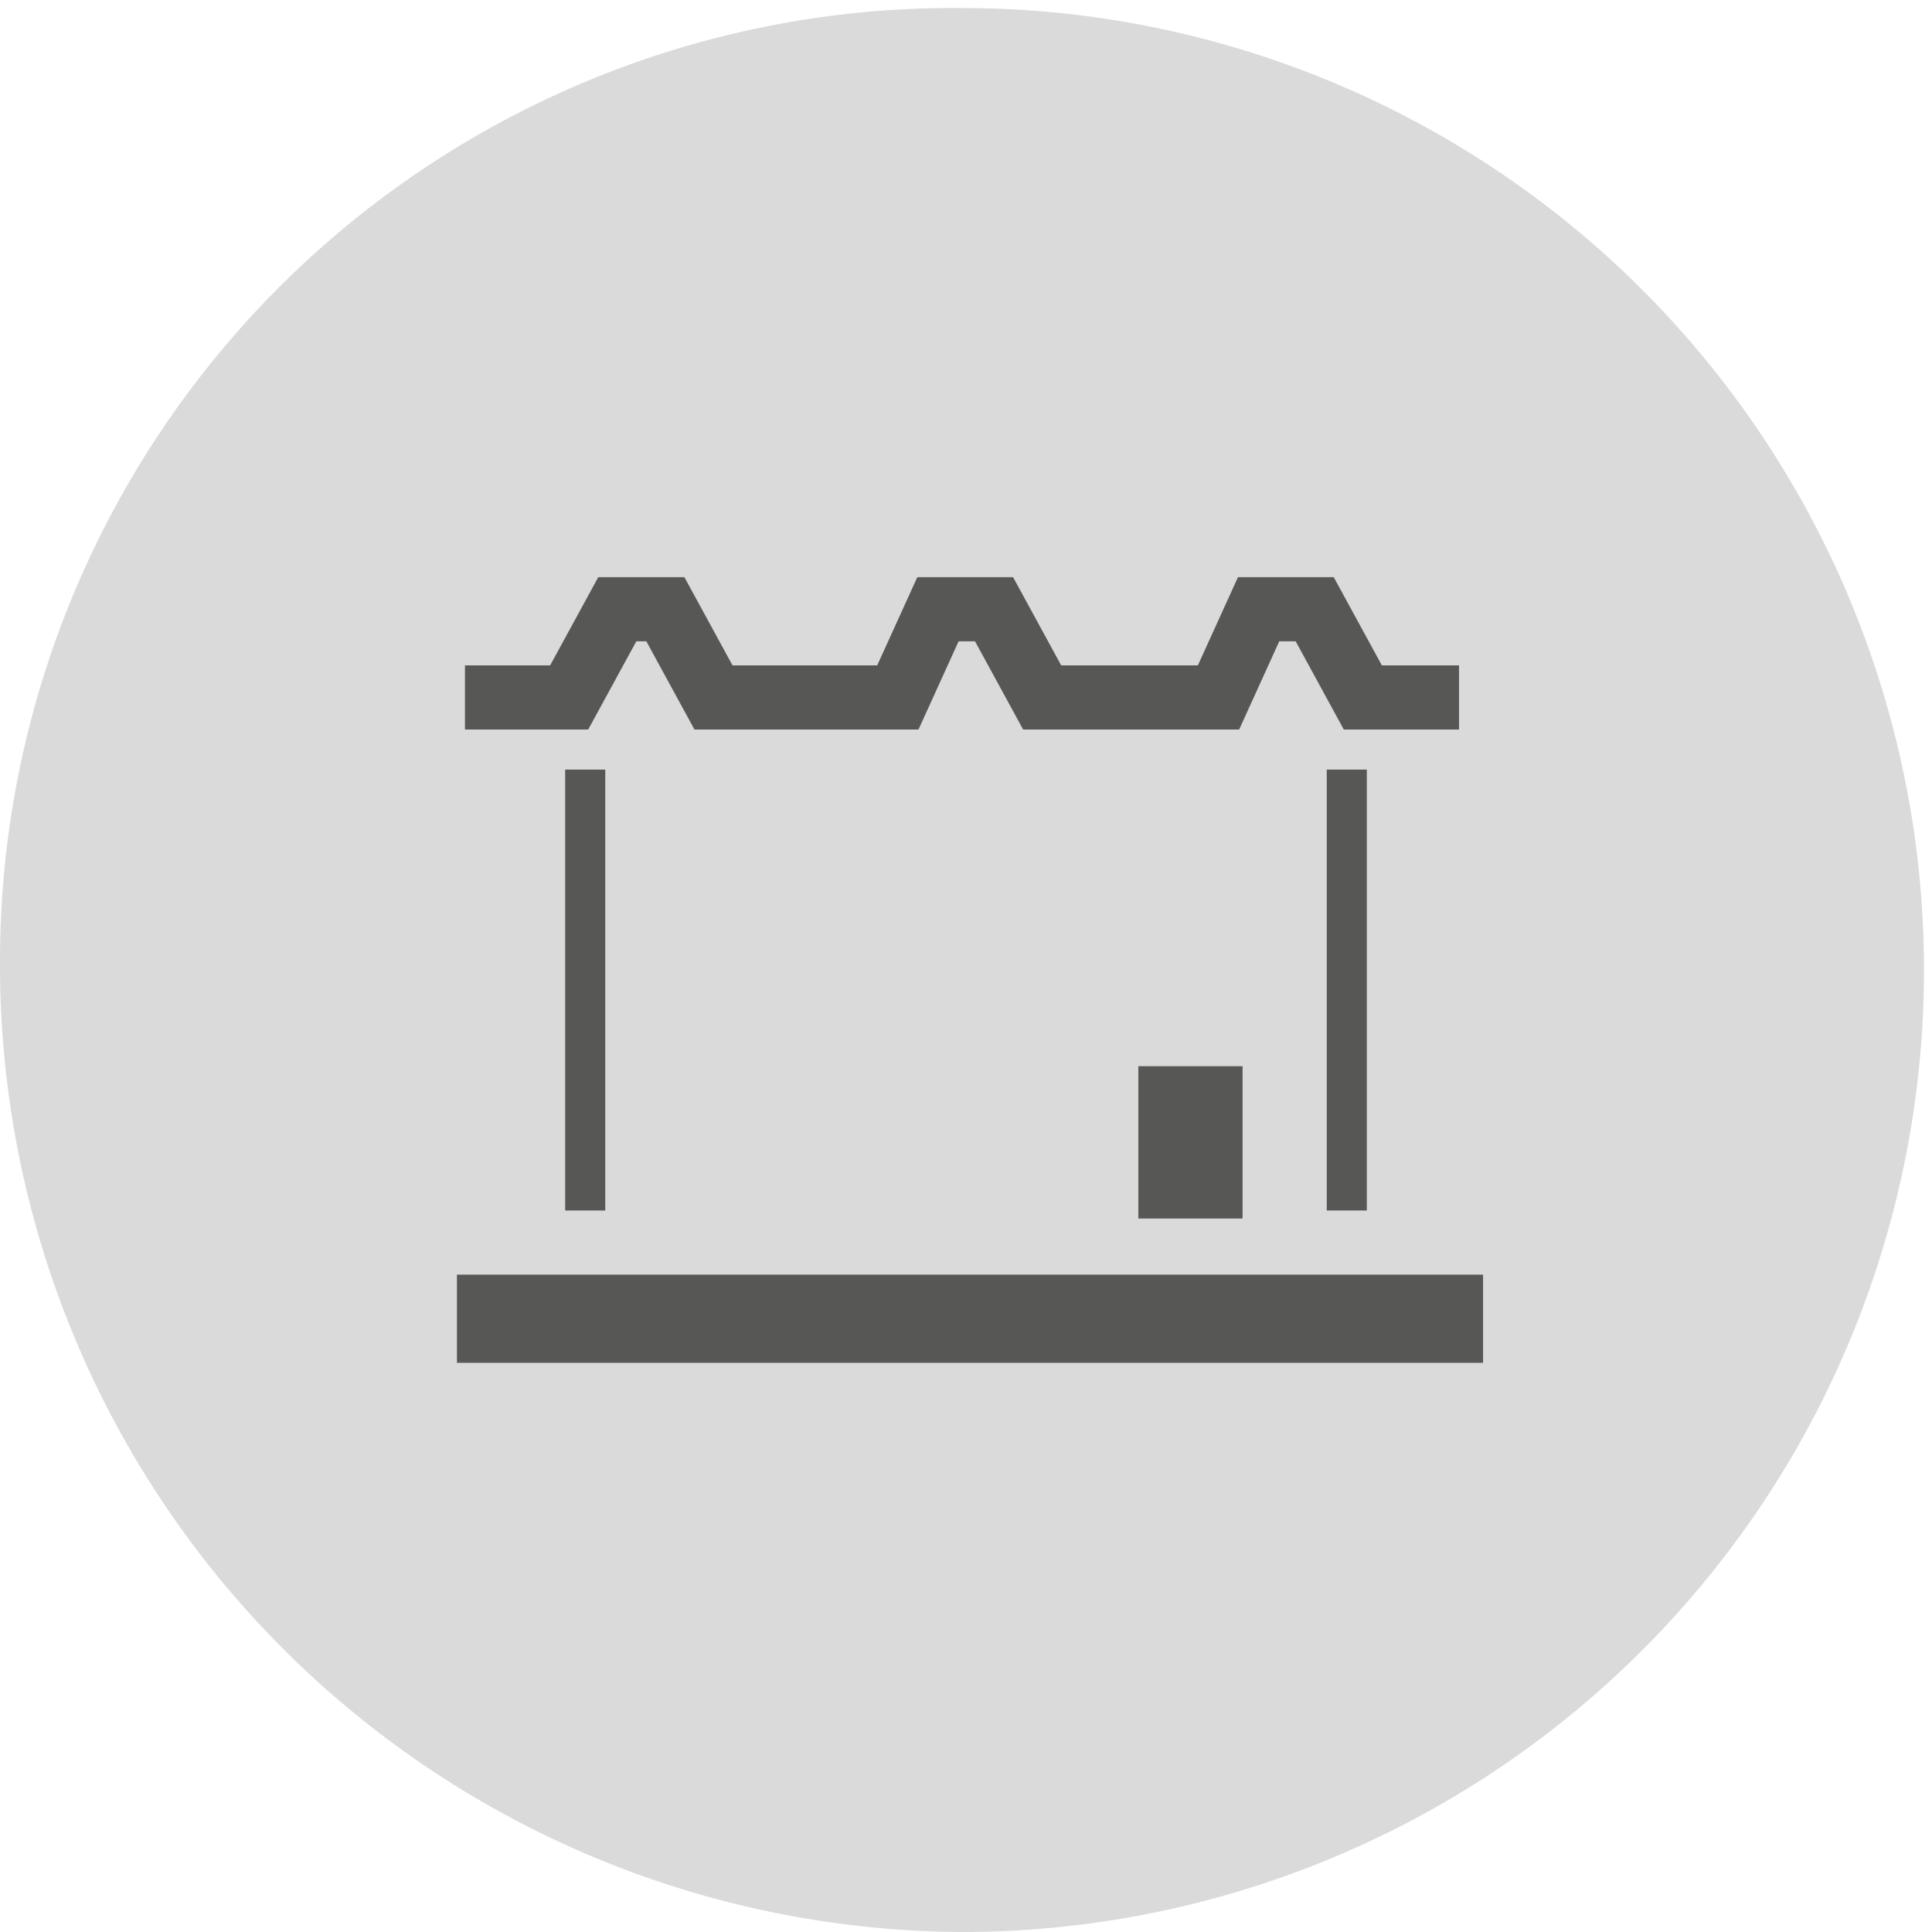 <svg xmlns="http://www.w3.org/2000/svg" xmlns:xlink="http://www.w3.org/1999/xlink" viewBox="0 0 24.1 24.1"><defs><clipPath id="a"><rect x="5.7" y="7.2" width="12.8" height="9.8" fill="none"/></clipPath></defs><path d="M12,24.1a12,12,0,0,0,0-24A11.89,11.89,0,0,0,0,12,12.06,12.06,0,0,0,12,24.1" fill="#dadada"/><g clip-path="url(#a)"><polyline points="5.8 8.7 7.1 8.7 7.7 7.6 8.3 7.6 8.9 8.7 10.9 8.7" fill="none" stroke="#575756" stroke-width="0.8"/></g><g clip-path="url(#a)"><polyline points="10.6 8.7 11.2 8.7 11.7 7.6 12.4 7.6 13 8.7 15 8.7" fill="none" stroke="#575756" stroke-width="0.8"/></g><g clip-path="url(#a)"><polyline points="14.6 8.7 15.2 8.7 15.7 7.6 16.4 7.6 17 8.7 18.2 8.7" fill="none" stroke="#575756" stroke-width="0.8"/></g><line x1="7.3" y1="9.6" x2="7.3" y2="15.1" fill="none" stroke="#575756" stroke-width="0.5"/><line x1="16.8" y1="9.6" x2="16.8" y2="15.1" fill="none" stroke="#575756" stroke-width="0.5"/><rect x="5.7" y="15.9" width="12.8" height="1.1" fill="#575756"/><rect x="14.2" y="13.3" width="1.3" height="1.9" fill="#575756"/></svg>